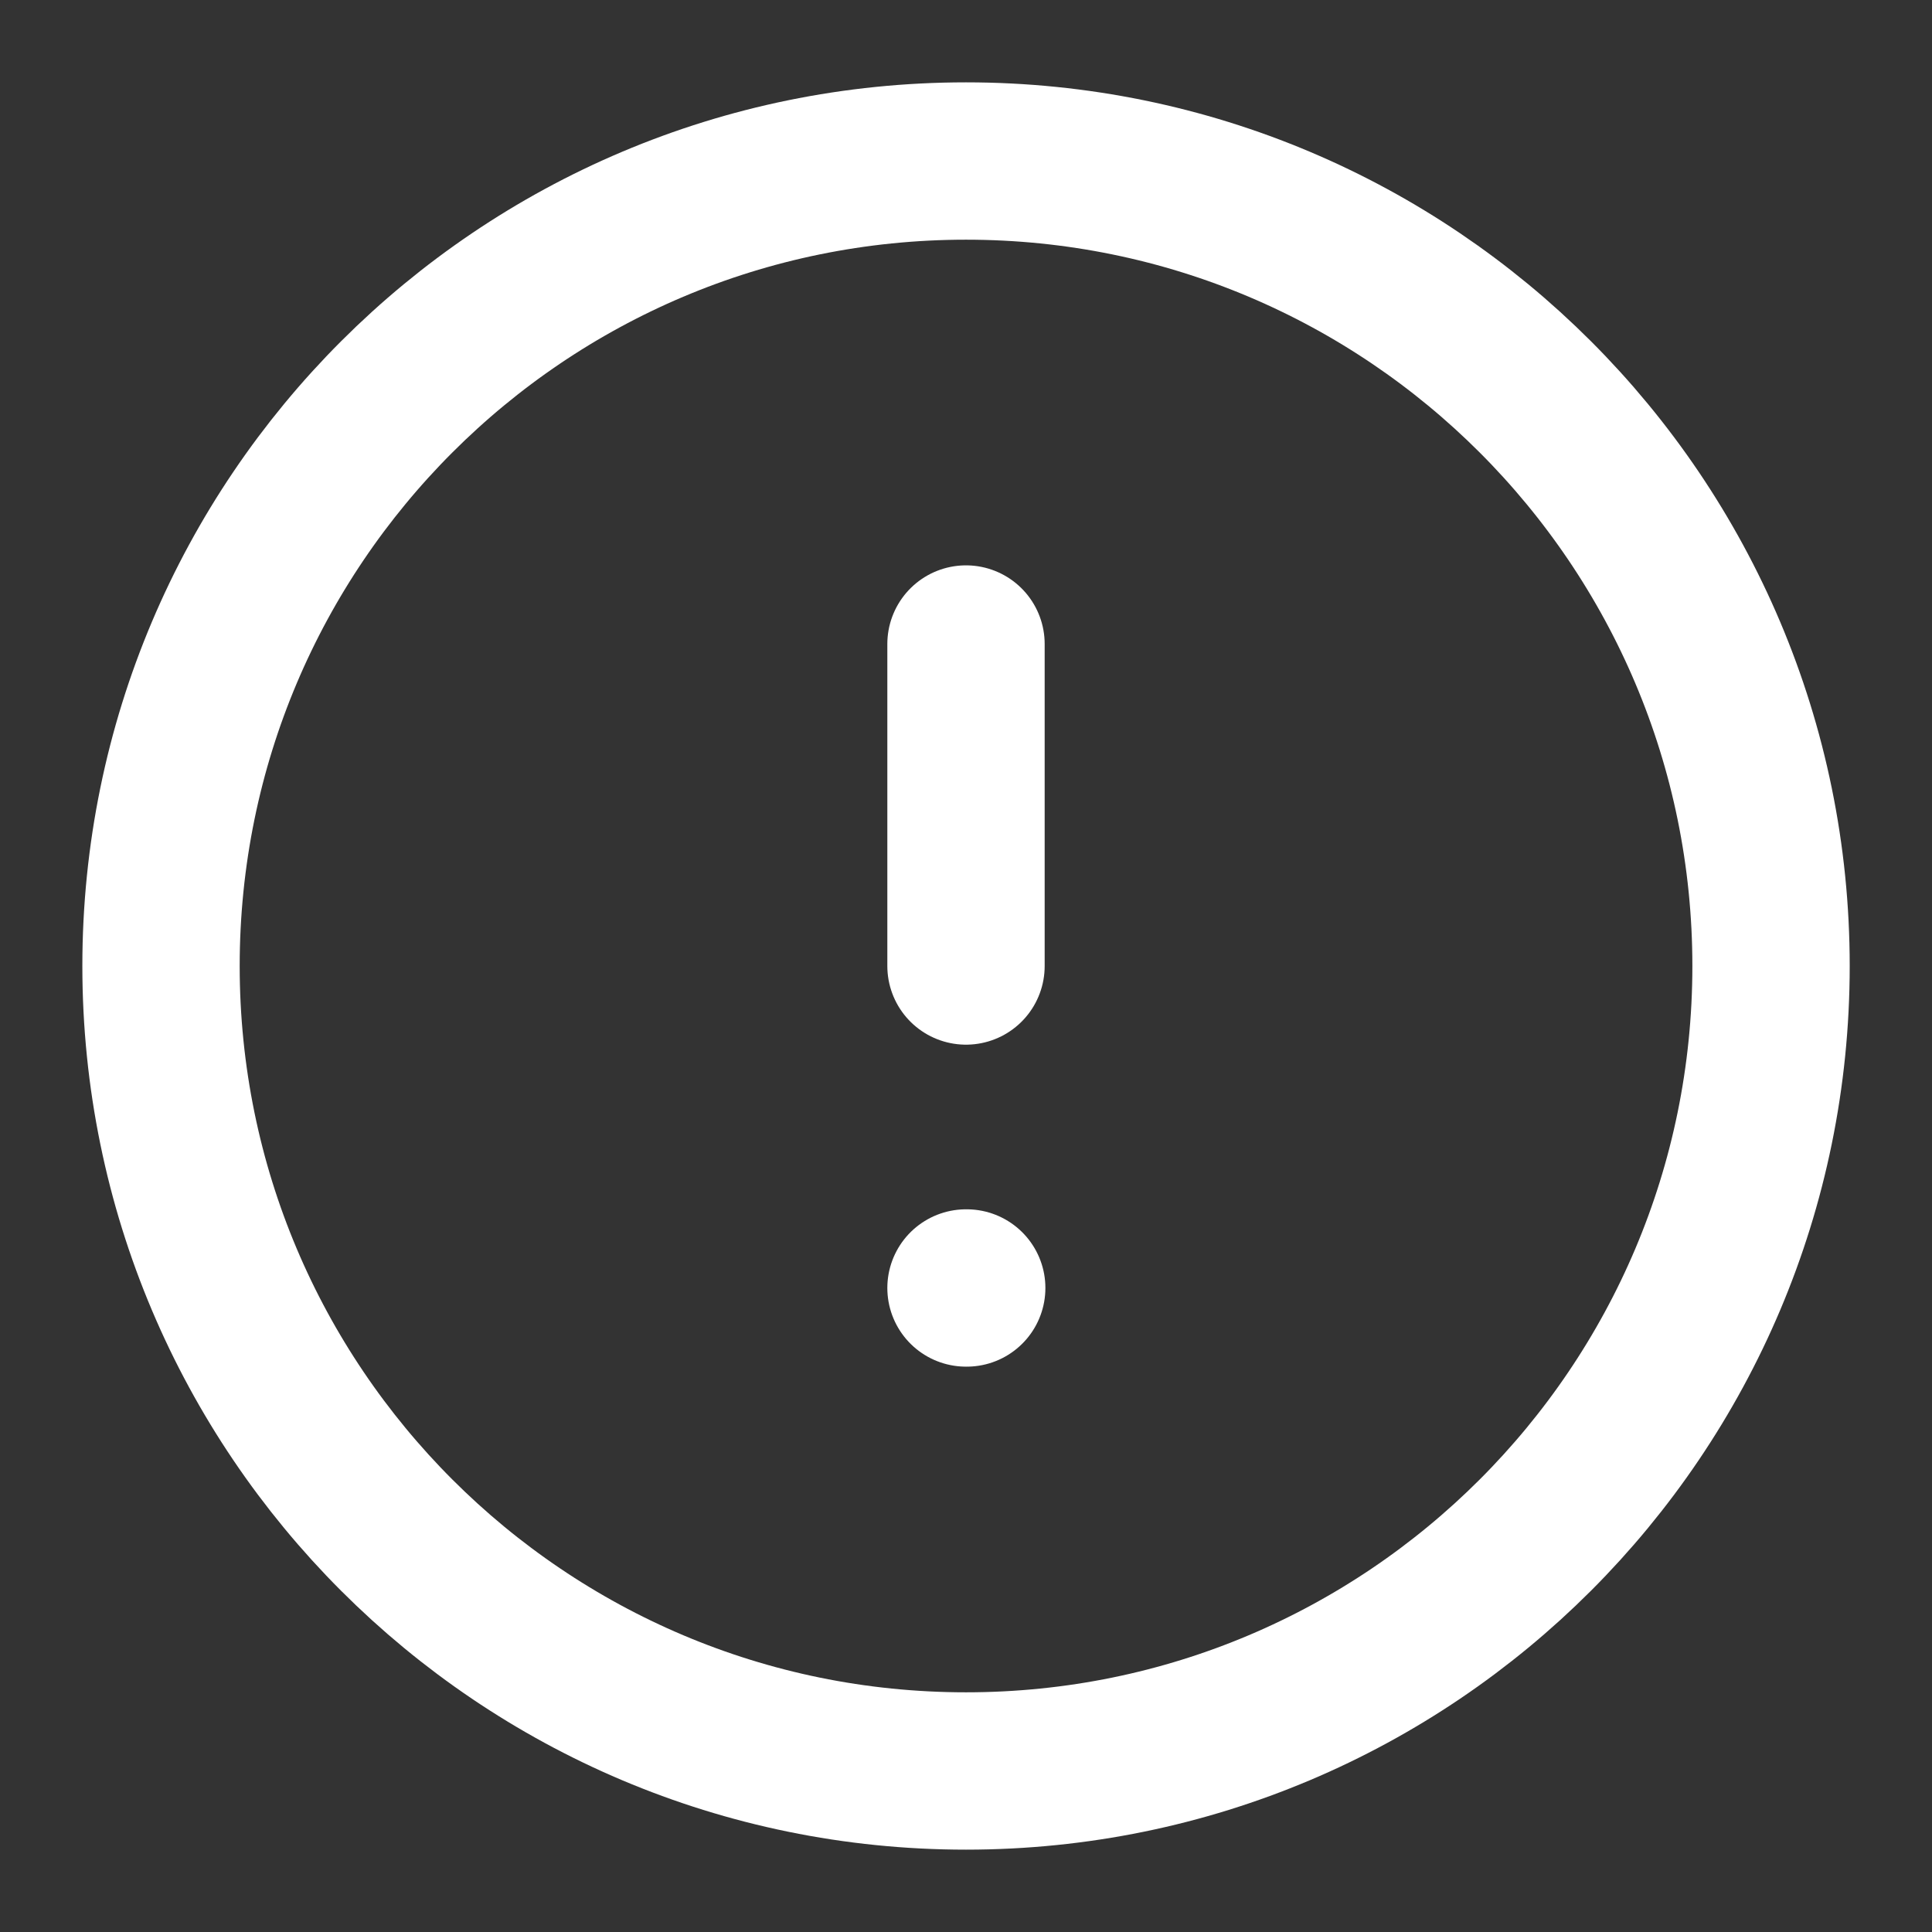 <svg width="32" height="32" viewBox="0 0 32 32" fill="none" xmlns="http://www.w3.org/2000/svg">
<rect x="0" y="0" width="32" height="32" fill="#333333" stroke="none"/>
<path d="M16 29.333C23.364 29.333 29.334 23.364 29.334 16C29.334 8.636 23.364 2.667 16 2.667C8.637 2.667 2.667 8.636 2.667 16C2.667 23.364 8.637 29.333 16 29.333Z" stroke="white" stroke-width="2.606" stroke-linecap="round" stroke-linejoin="round"/>
<path d="M16 10.667V16" stroke="white" stroke-width="2.606" stroke-linecap="round" stroke-linejoin="round"/>
<path d="M16 21.333H16.012" stroke="white" stroke-width="2.606" stroke-linecap="round" stroke-linejoin="round"/>
</svg>
